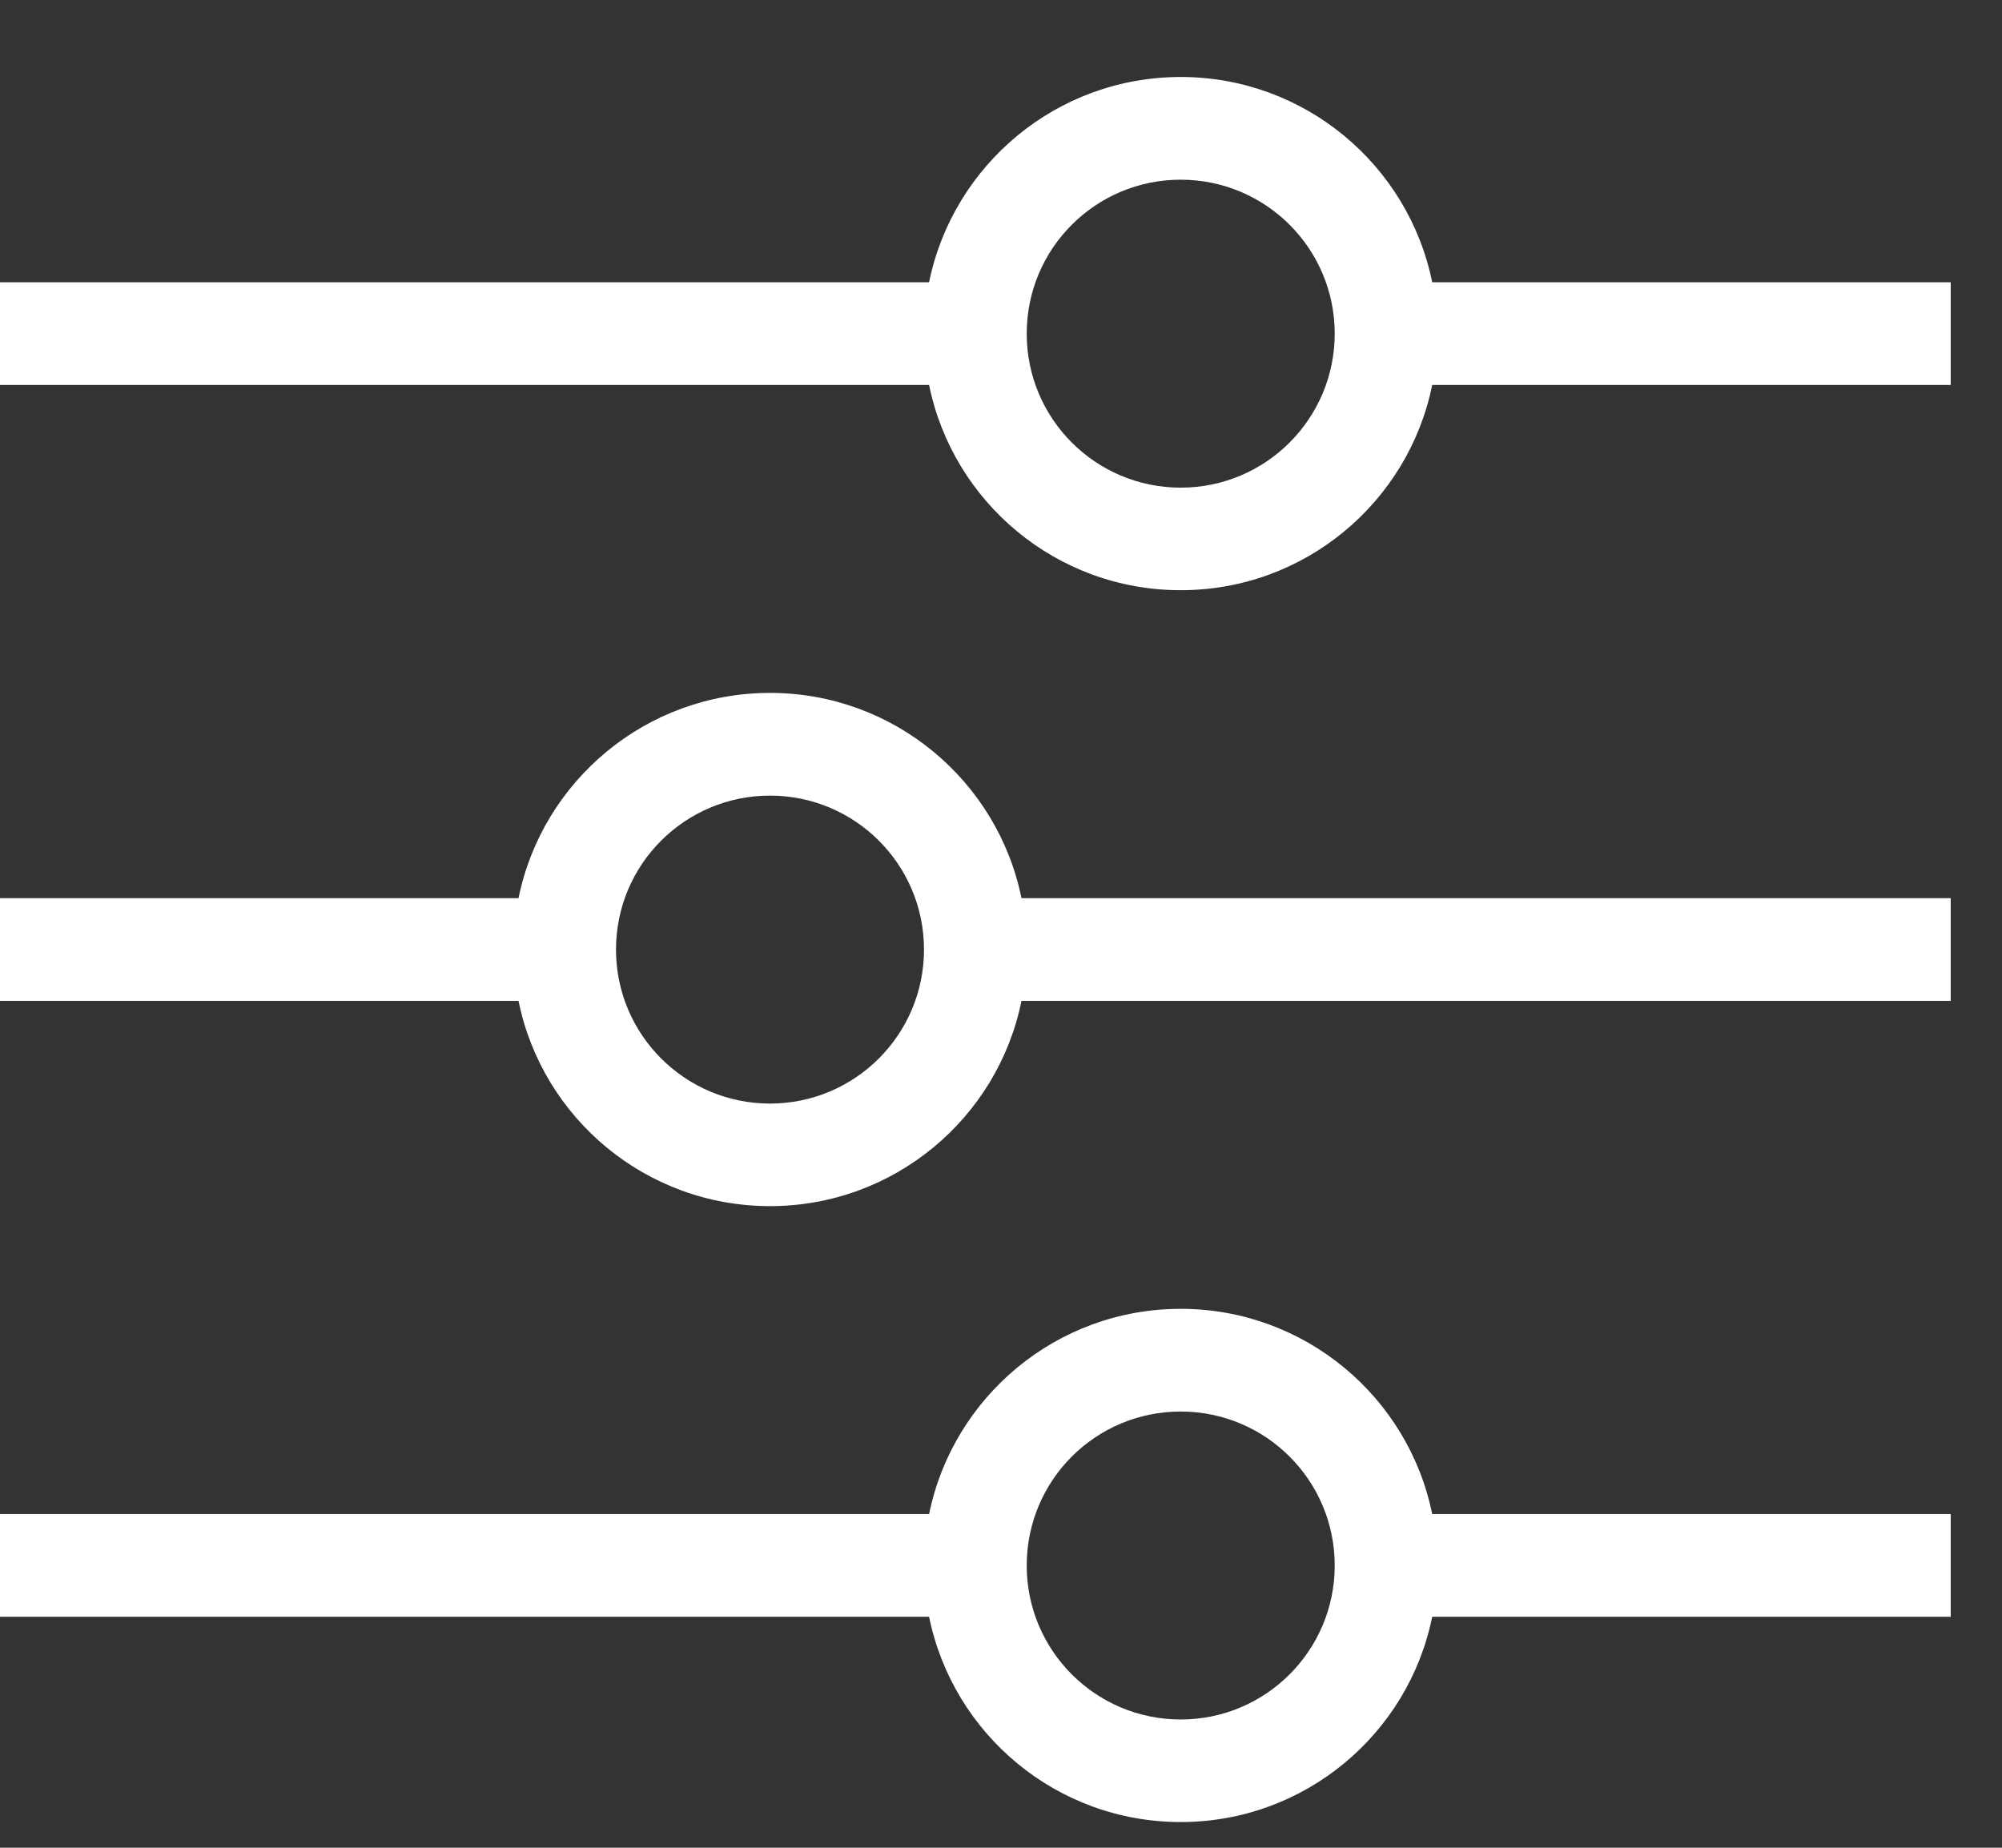 <svg width="13" height="12" viewBox="0 0 13 12" fill="none" xmlns="http://www.w3.org/2000/svg">
<rect x="0" y="0" width="13" height="12" fill="#333333" stroke="none"/>
<path d="M7.667 8.5C8.473 8.5 9.146 9.073 9.3 9.833H12.667V10.5H9.3C9.146 11.261 8.473 11.833 7.667 11.833C6.86 11.833 6.188 11.261 6.033 10.5H0V9.833H6.033C6.188 9.073 6.86 8.5 7.667 8.5ZM7.667 9.167C7.114 9.167 6.667 9.614 6.667 10.167C6.667 10.719 7.114 11.167 7.667 11.167C8.219 11.167 8.667 10.719 8.667 10.167C8.667 9.614 8.219 9.167 7.667 9.167ZM5 4.5C5.806 4.5 6.479 5.073 6.633 5.833H12.667V6.5H6.633C6.479 7.261 5.806 7.833 5 7.833C4.194 7.833 3.521 7.261 3.367 6.5H0V5.833H3.367C3.521 5.073 4.194 4.5 5 4.5ZM5 5.167C4.448 5.167 4 5.614 4 6.167C4 6.719 4.448 7.167 5 7.167C5.552 7.167 6 6.719 6 6.167C6 5.614 5.552 5.167 5 5.167ZM7.667 0.5C8.473 0.5 9.146 1.073 9.3 1.833H12.667V2.5H9.3C9.146 3.261 8.473 3.833 7.667 3.833C6.86 3.833 6.188 3.261 6.033 2.5H0V1.833H6.033C6.188 1.073 6.86 0.5 7.667 0.5ZM7.667 1.167C7.114 1.167 6.667 1.614 6.667 2.167C6.667 2.719 7.114 3.167 7.667 3.167C8.219 3.167 8.667 2.719 8.667 2.167C8.667 1.614 8.219 1.167 7.667 1.167Z" fill="white"/>
</svg>
